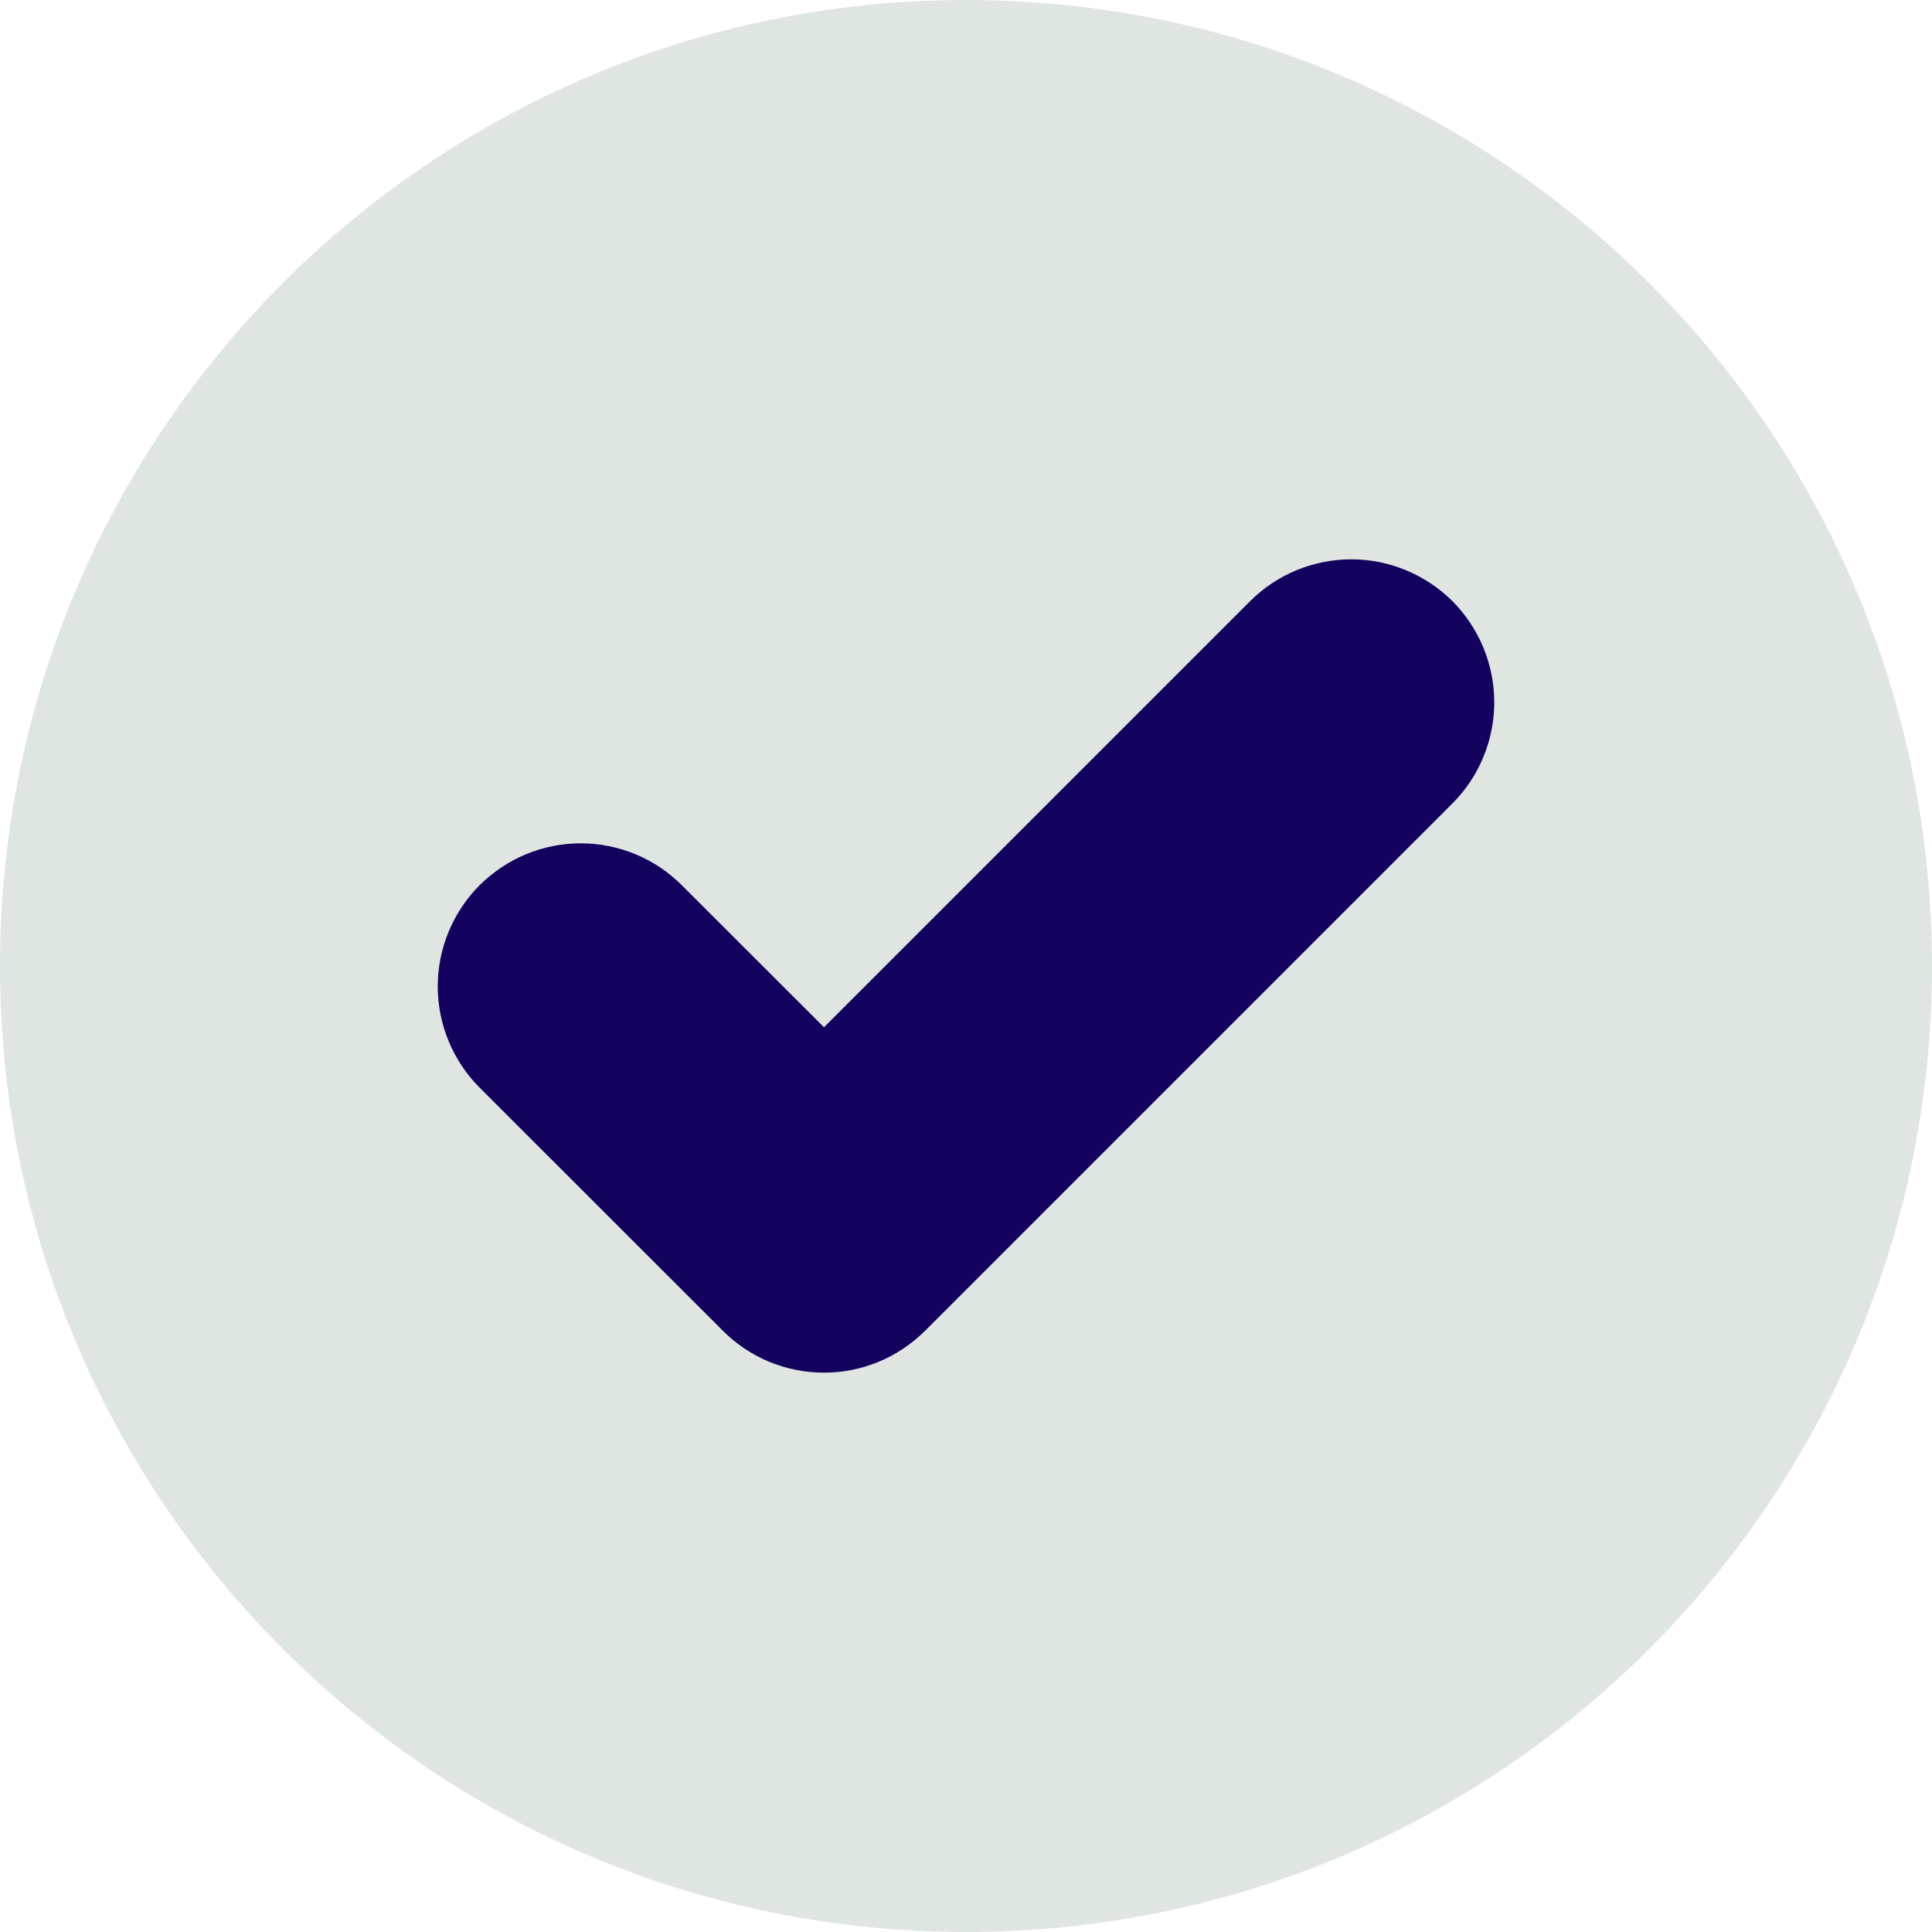 <svg xmlns="http://www.w3.org/2000/svg" width="14" height="14" viewBox="0 0 14 14" fill="none"><path d="M7 14C10.866 14 14 10.866 14 7C14 3.134 10.866 0 7 0C3.134 0 0 3.134 0 7C0 10.866 3.134 14 7 14Z" fill="#DFE6E2"></path><path d="M10.525 4.356C10.428 4.26 10.314 4.184 10.188 4.132C10.063 4.08 9.928 4.053 9.792 4.053C9.656 4.053 9.521 4.08 9.395 4.132C9.269 4.184 9.155 4.26 9.059 4.356L5.971 7.444L4.941 6.415C4.845 6.319 4.731 6.242 4.605 6.19C4.479 6.138 4.345 6.111 4.208 6.111C4.072 6.111 3.937 6.138 3.812 6.19C3.686 6.242 3.572 6.319 3.475 6.415C3.379 6.511 3.303 6.626 3.251 6.751C3.199 6.877 3.172 7.012 3.172 7.148C3.172 7.284 3.199 7.419 3.251 7.545C3.303 7.67 3.379 7.785 3.475 7.881L5.238 9.643C5.334 9.739 5.448 9.816 5.574 9.868C5.7 9.92 5.835 9.947 5.971 9.947C6.107 9.947 6.242 9.92 6.367 9.868C6.493 9.816 6.607 9.739 6.704 9.643L10.525 5.822C10.621 5.726 10.697 5.612 10.749 5.486C10.801 5.36 10.828 5.225 10.828 5.089C10.828 4.953 10.801 4.818 10.749 4.693C10.697 4.567 10.621 4.453 10.525 4.356Z" fill="#13035F"></path></svg>